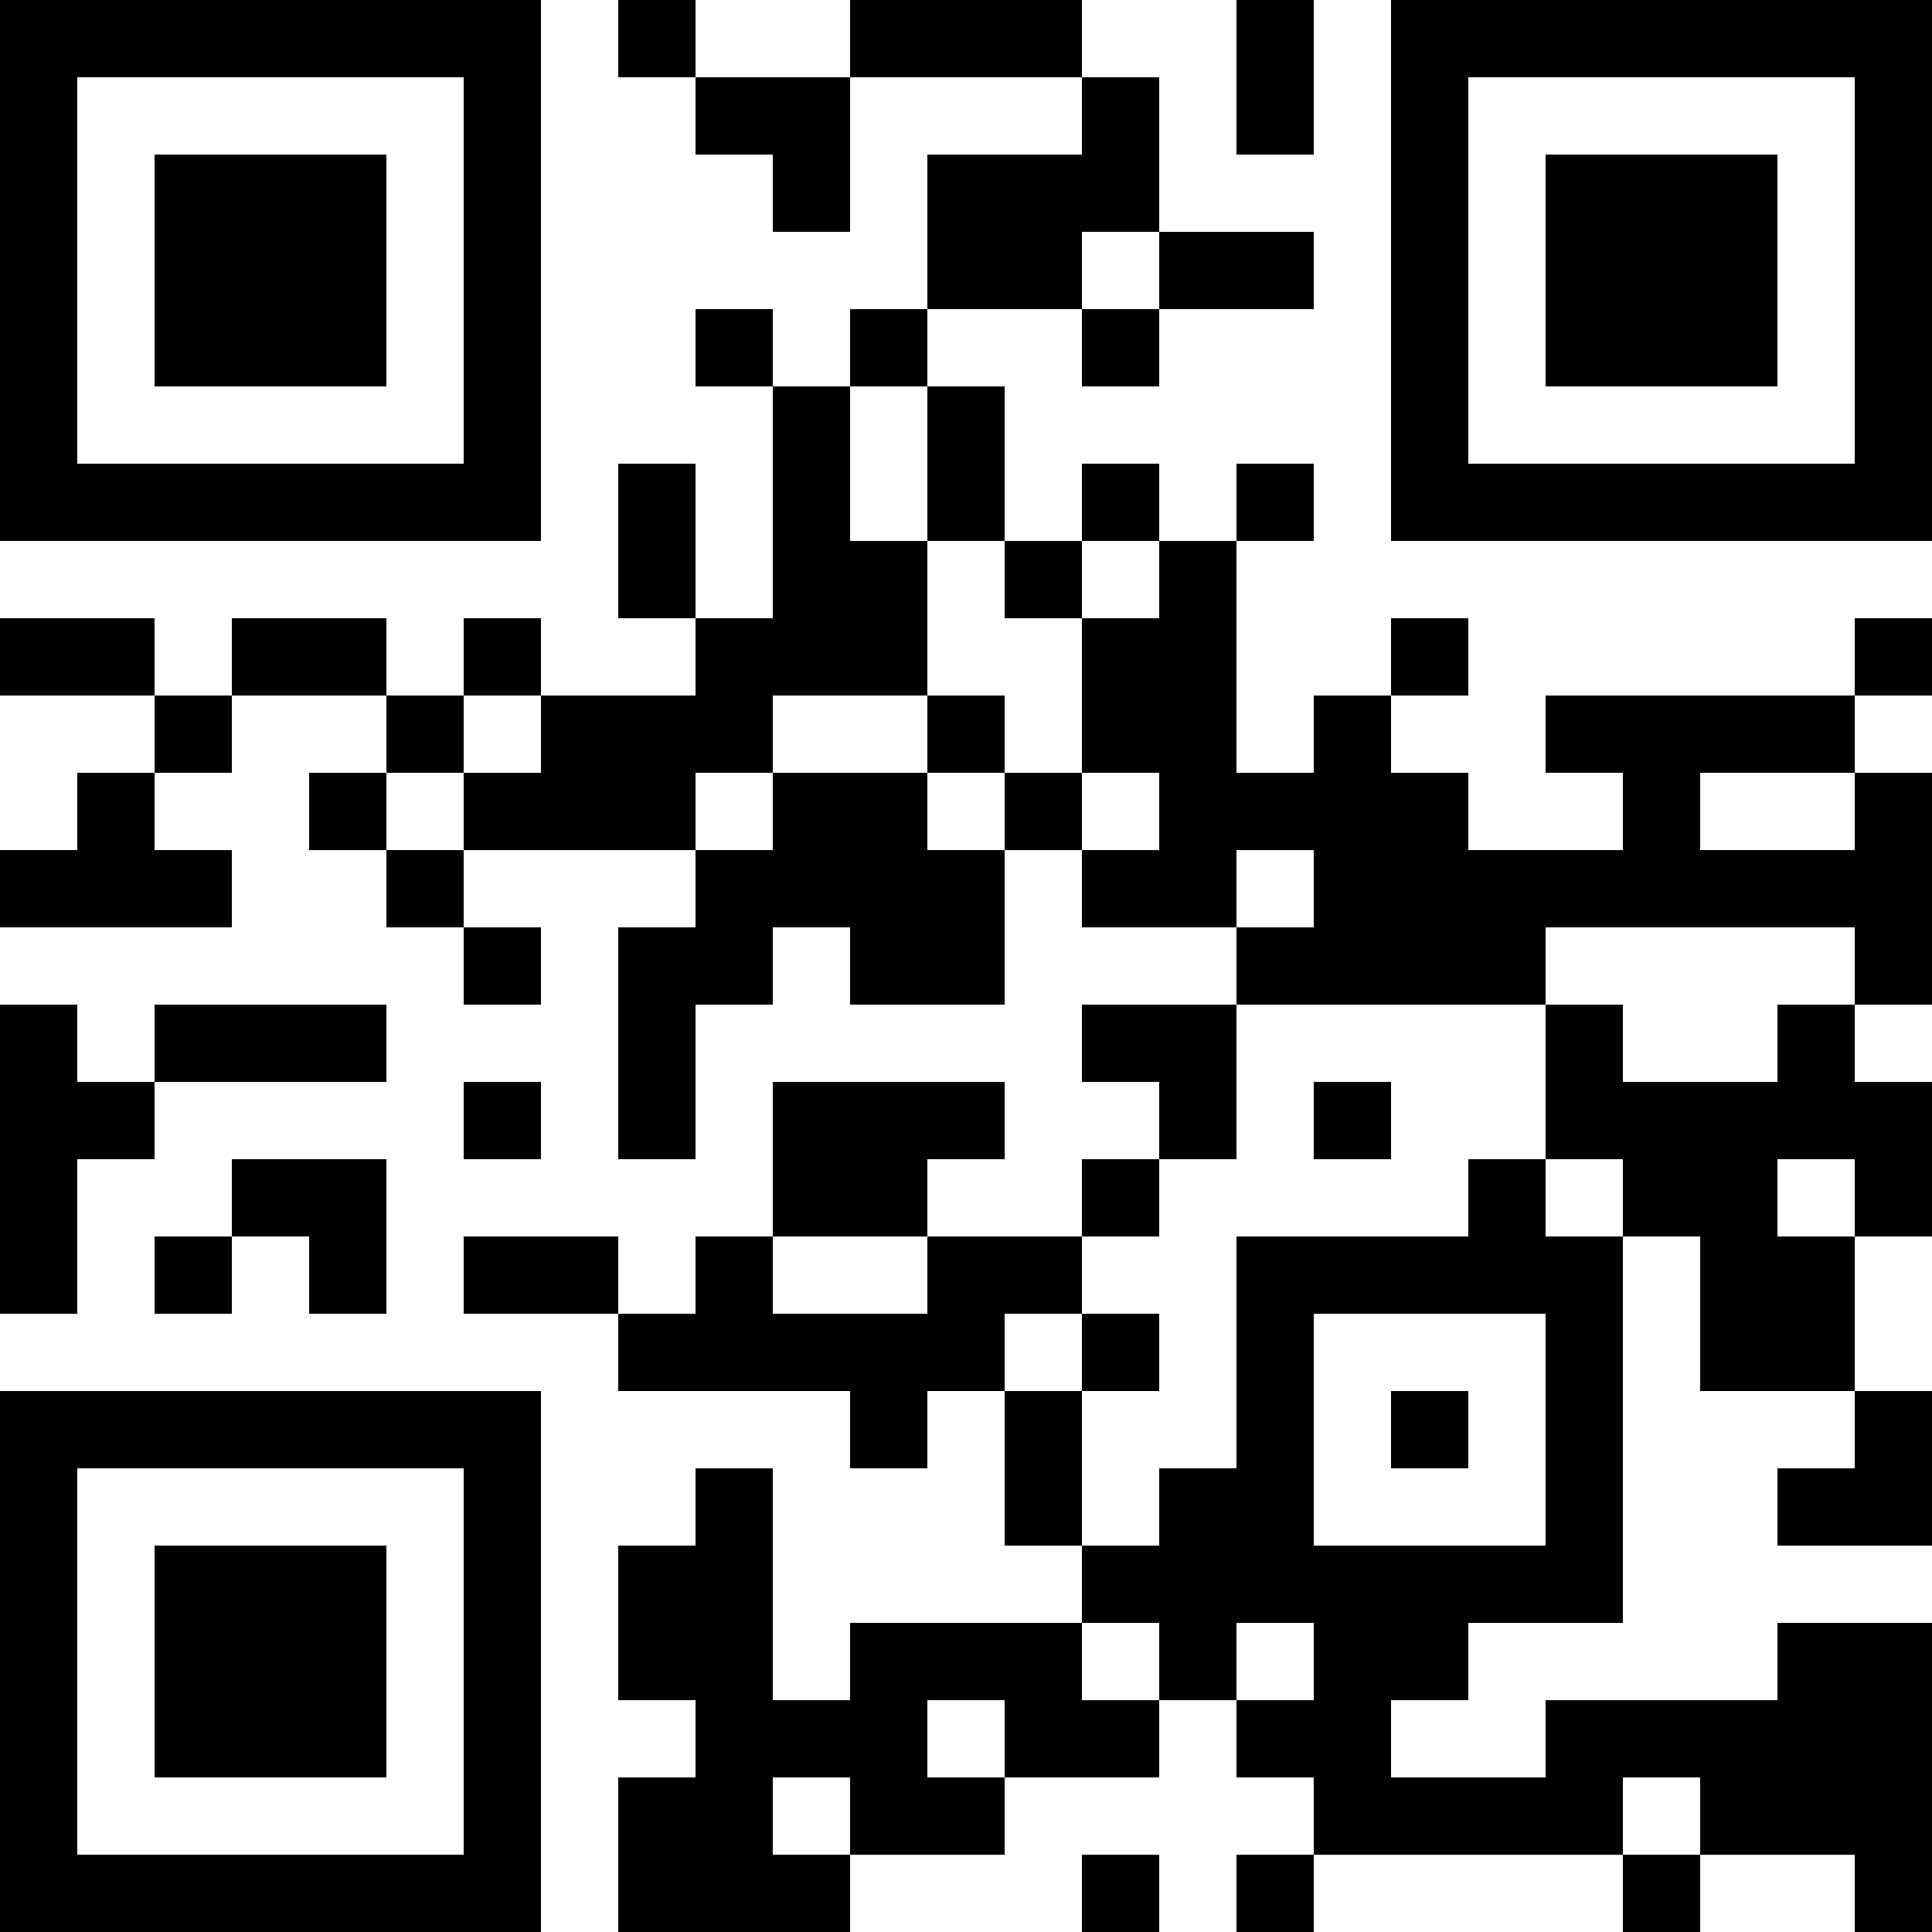 <?xml version="1.0" encoding="UTF-8"?>
<svg xmlns="http://www.w3.org/2000/svg" version="1.1" width="1000" height="1000" viewBox="0 0 1000 1000"><rect x="0" y="0" width="1000" height="1000" fill="#ffffff"/><g transform="scale(40)"><g transform="translate(0,0)"><path fill-rule="evenodd" d="M8 0L8 1L9 1L9 2L10 2L10 3L11 3L11 1L14 1L14 2L12 2L12 4L11 4L11 5L10 5L10 4L9 4L9 5L10 5L10 8L9 8L9 6L8 6L8 8L9 8L9 9L7 9L7 8L6 8L6 9L5 9L5 8L3 8L3 9L2 9L2 8L0 8L0 9L2 9L2 10L1 10L1 11L0 11L0 12L3 12L3 11L2 11L2 10L3 10L3 9L5 9L5 10L4 10L4 11L5 11L5 12L6 12L6 13L7 13L7 12L6 12L6 11L9 11L9 12L8 12L8 15L9 15L9 13L10 13L10 12L11 12L11 13L13 13L13 11L14 11L14 12L16 12L16 13L14 13L14 14L15 14L15 15L14 15L14 16L12 16L12 15L13 15L13 14L10 14L10 16L9 16L9 17L8 17L8 16L6 16L6 17L8 17L8 18L11 18L11 19L12 19L12 18L13 18L13 20L14 20L14 21L11 21L11 22L10 22L10 19L9 19L9 20L8 20L8 22L9 22L9 23L8 23L8 25L11 25L11 24L13 24L13 23L15 23L15 22L16 22L16 23L17 23L17 24L16 24L16 25L17 25L17 24L21 24L21 25L22 25L22 24L24 24L24 25L25 25L25 21L23 21L23 22L20 22L20 23L18 23L18 22L19 22L19 21L21 21L21 16L22 16L22 18L24 18L24 19L23 19L23 20L25 20L25 18L24 18L24 16L25 16L25 14L24 14L24 13L25 13L25 10L24 10L24 9L25 9L25 8L24 8L24 9L20 9L20 10L21 10L21 11L19 11L19 10L18 10L18 9L19 9L19 8L18 8L18 9L17 9L17 10L16 10L16 7L17 7L17 6L16 6L16 7L15 7L15 6L14 6L14 7L13 7L13 5L12 5L12 4L14 4L14 5L15 5L15 4L17 4L17 3L15 3L15 1L14 1L14 0L11 0L11 1L9 1L9 0ZM16 0L16 2L17 2L17 0ZM14 3L14 4L15 4L15 3ZM11 5L11 7L12 7L12 9L10 9L10 10L9 10L9 11L10 11L10 10L12 10L12 11L13 11L13 10L14 10L14 11L15 11L15 10L14 10L14 8L15 8L15 7L14 7L14 8L13 8L13 7L12 7L12 5ZM6 9L6 10L5 10L5 11L6 11L6 10L7 10L7 9ZM12 9L12 10L13 10L13 9ZM22 10L22 11L24 11L24 10ZM16 11L16 12L17 12L17 11ZM20 12L20 13L16 13L16 15L15 15L15 16L14 16L14 17L13 17L13 18L14 18L14 20L15 20L15 19L16 19L16 16L19 16L19 15L20 15L20 16L21 16L21 15L20 15L20 13L21 13L21 14L23 14L23 13L24 13L24 12ZM0 13L0 17L1 17L1 15L2 15L2 14L5 14L5 13L2 13L2 14L1 14L1 13ZM6 14L6 15L7 15L7 14ZM17 14L17 15L18 15L18 14ZM3 15L3 16L2 16L2 17L3 17L3 16L4 16L4 17L5 17L5 15ZM23 15L23 16L24 16L24 15ZM10 16L10 17L12 17L12 16ZM14 17L14 18L15 18L15 17ZM17 17L17 20L20 20L20 17ZM18 18L18 19L19 19L19 18ZM14 21L14 22L15 22L15 21ZM16 21L16 22L17 22L17 21ZM12 22L12 23L13 23L13 22ZM10 23L10 24L11 24L11 23ZM21 23L21 24L22 24L22 23ZM14 24L14 25L15 25L15 24ZM0 0L0 7L7 7L7 0ZM1 1L1 6L6 6L6 1ZM2 2L2 5L5 5L5 2ZM18 0L18 7L25 7L25 0ZM19 1L19 6L24 6L24 1ZM20 2L20 5L23 5L23 2ZM0 18L0 25L7 25L7 18ZM1 19L1 24L6 24L6 19ZM2 20L2 23L5 23L5 20Z" fill="#000000"/></g></g></svg>
